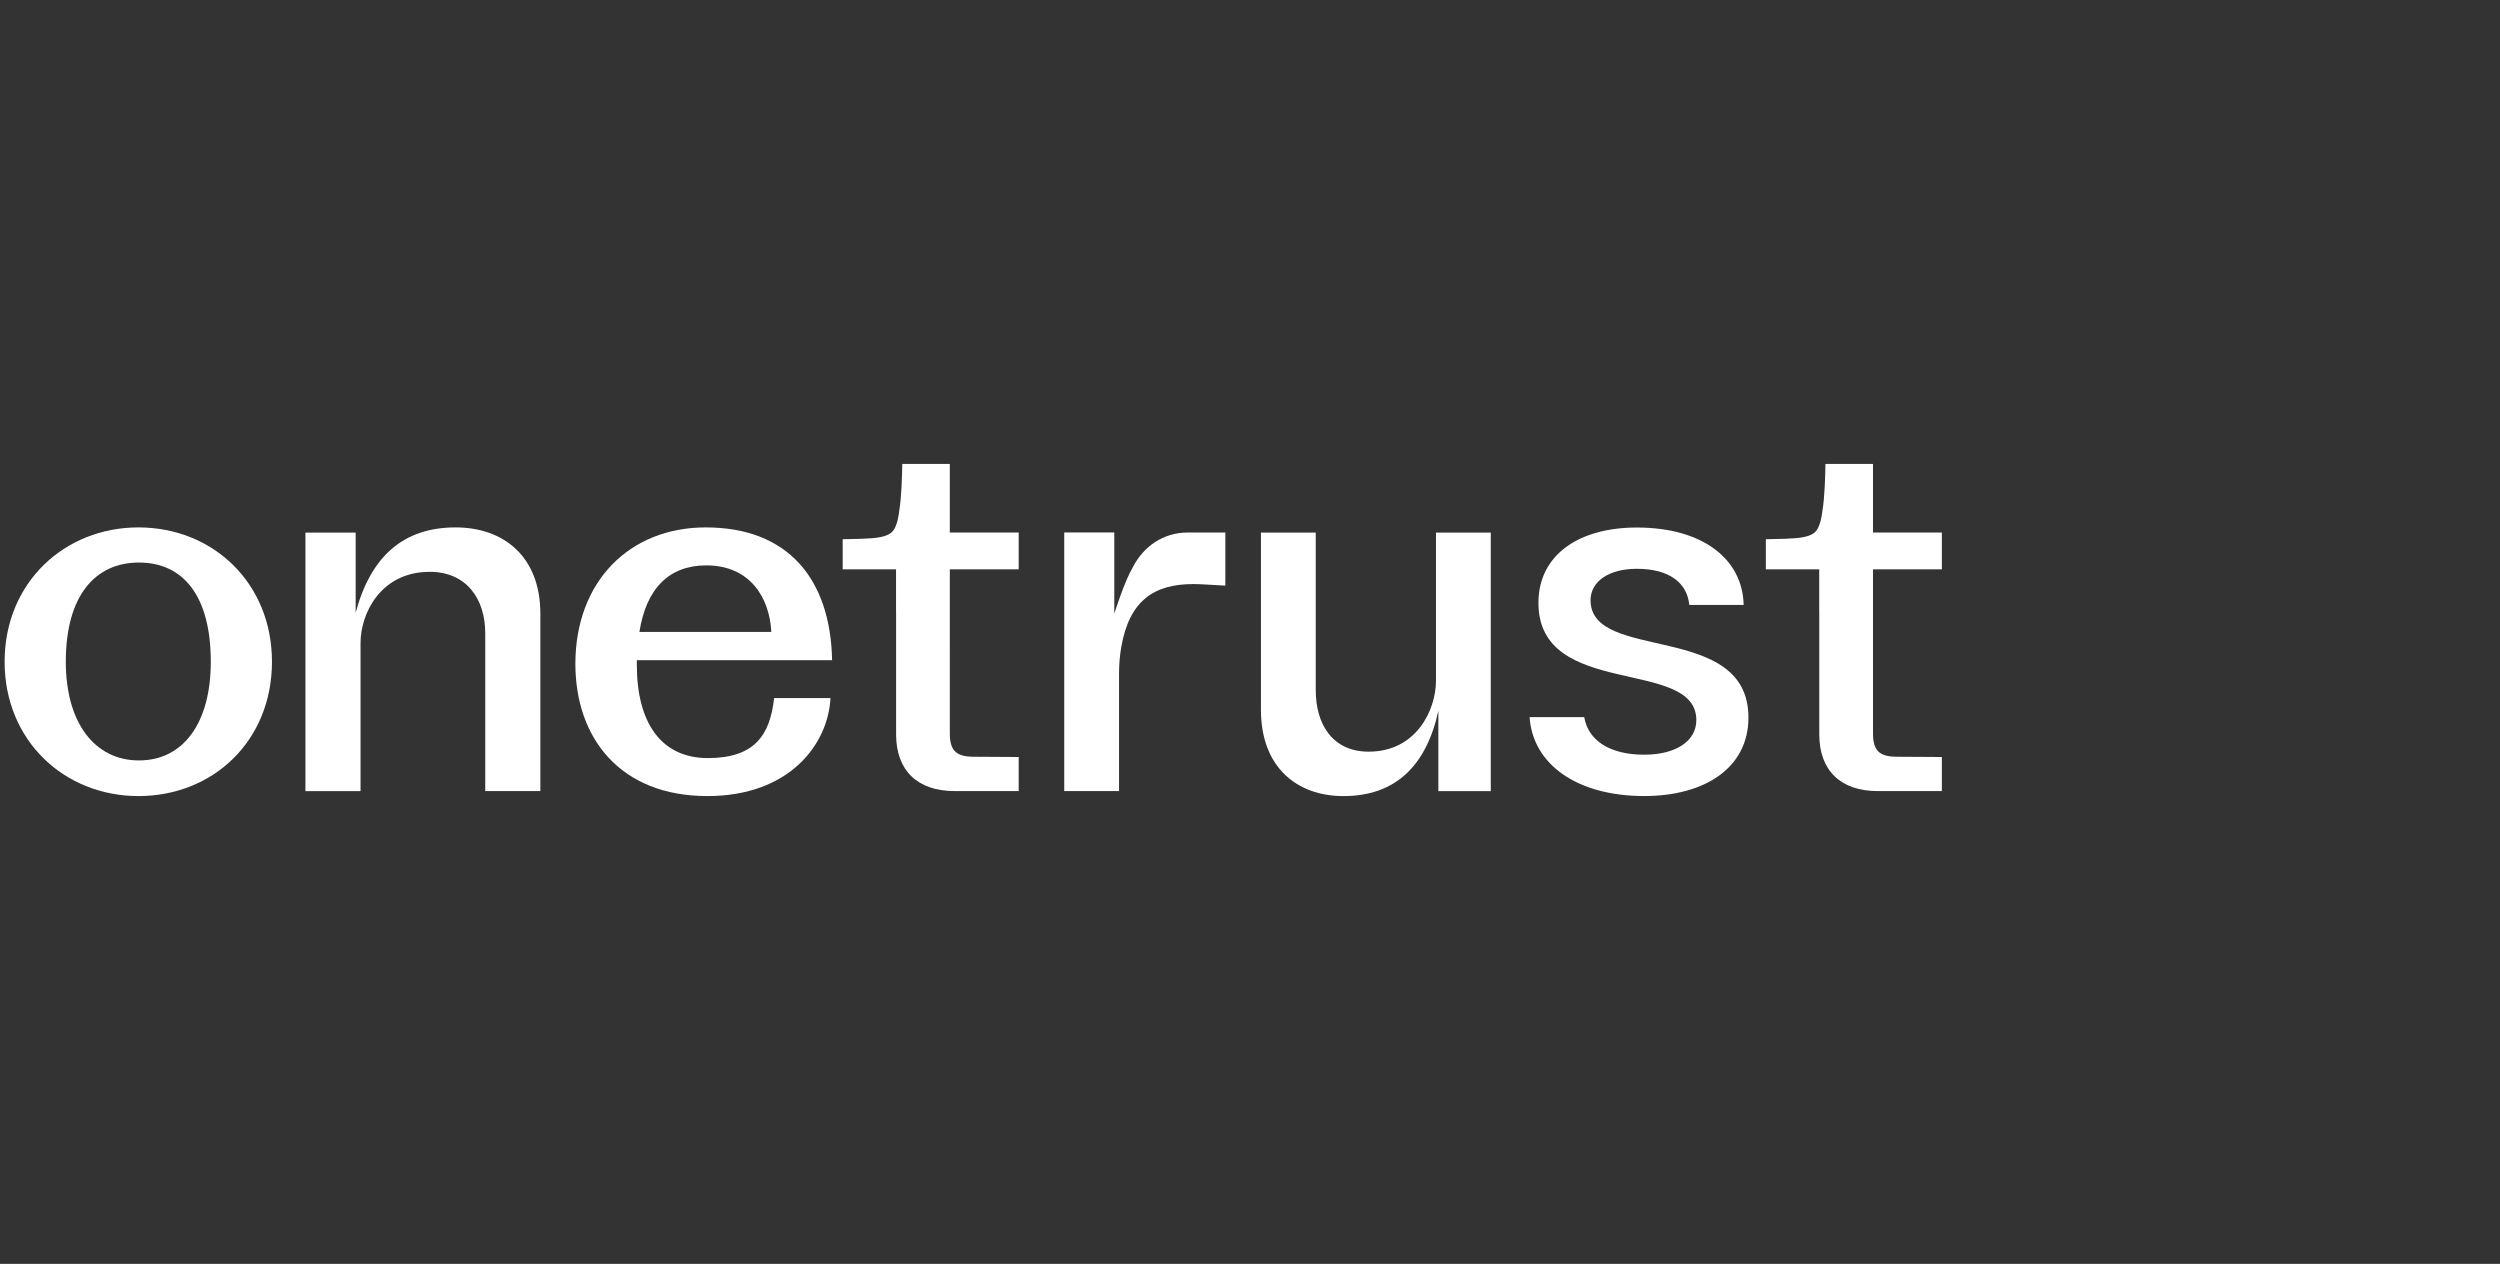 <svg width="271" height="137" viewBox="0 0 271 137" fill="none" xmlns="http://www.w3.org/2000/svg">
<rect x="0" y="0" width="271" height="137" fill="#333333" stroke="none"/>
<path d="M7.133 71.733C7.133 78.369 10.276 82.43 15.063 82.43C19.88 82.43 22.85 78.369 22.85 71.733C22.85 64.621 19.88 60.98 15.063 60.98C10.276 60.98 7.133 64.619 7.133 71.733ZM29.481 71.733C29.481 80.301 23.108 86.294 15.005 86.294C6.988 86.294 0.5 80.301 0.5 71.733C0.5 63.163 6.988 57.171 15.005 57.171C23.051 57.171 29.481 63.163 29.481 71.733Z" fill="white"/>
<path d="M172.416 65.069C172.416 63.004 174.432 61.657 177.426 61.657C180.946 61.657 182.886 63.168 183.12 65.574H189.013C188.896 60.595 184.576 57.183 177.426 57.183C171.147 57.183 166.767 60.147 166.767 65.354C166.767 75.823 183.882 71.235 183.882 78.055C183.882 80.355 181.636 81.809 178.233 81.809C174.408 81.809 172.149 80.204 171.733 77.74H165.807C166.158 82.89 170.991 86.291 178.234 86.291C184.689 86.291 189.531 83.319 189.531 77.777C189.529 67.308 172.416 71.845 172.416 65.069Z" fill="white"/>
<path d="M33.109 85.756V57.731H38.553V66.413C40.178 60.364 43.675 57.171 49.391 57.171C54.545 57.171 58.575 60.279 58.575 66.524V85.755H52.601V68.652C52.601 64.927 50.577 61.987 46.578 61.987C41.275 61.987 39.083 66.496 39.083 69.688V85.756H33.109Z" fill="white"/>
<path d="M161.6 57.733V85.758H155.918V77.054C154.594 83.103 151.19 86.296 145.625 86.296C140.608 86.296 136.686 83.188 136.686 76.944V57.733H142.626V74.815C142.626 78.54 144.47 81.48 148.364 81.48C153.526 81.48 155.66 76.971 155.66 73.779V57.733H161.6Z" fill="white"/>
<path d="M76.732 82.177C71.686 82.177 69.032 78.369 69.032 72.069V71.564H90.199C90.026 62.715 85.382 57.171 76.501 57.171C68.225 57.171 62.371 63.051 62.371 71.956C62.371 80.05 67.274 86.294 76.674 86.294C85.585 86.294 89.765 80.682 90.025 75.67H83.912C83.48 79.701 81.778 82.177 76.732 82.177ZM76.559 61.287C81.317 61.287 83.425 64.802 83.61 68.504H69.311C70.054 63.76 72.556 61.287 76.559 61.287Z" fill="white"/>
<path d="M132.828 57.728V62.818L132.824 63.481C130.819 63.37 130.041 63.313 129.349 63.313C125.126 63.313 122.42 65.077 121.542 70.159C121.374 71.122 121.304 72.098 121.304 73.074V85.75H115.363V57.722H120.788V66.521C120.788 66.521 120.788 66.519 120.79 66.518C120.828 66.394 121.904 62.985 122.804 61.48L122.805 61.478C123.953 59.224 126.121 57.728 128.71 57.728H132.828Z" fill="white"/>
<path d="M203.034 79.51C203.034 81.362 203.724 82.031 205.623 82.031L210.498 82.06V85.753H203.553C199.519 85.753 197.209 83.517 197.209 79.599V66.249H197.203V61.716H191.418V58.453C191.802 58.453 191.679 58.447 192.205 58.434C193.141 58.422 193.851 58.397 194.338 58.358C195.549 58.295 196.356 58.067 196.759 57.675C197.157 57.289 197.422 56.487 197.565 55.273C197.67 54.603 197.748 53.77 197.8 52.771C197.851 51.779 197.878 50.456 197.878 50.292H203.032V57.729H210.498V61.714H203.032L203.034 79.51Z" fill="white"/>
<path d="M102.961 79.51C102.961 81.362 103.651 82.031 105.55 82.031L110.426 82.06V85.753H103.481C99.447 85.753 97.137 83.517 97.137 79.599V66.249H97.131V61.716H91.346V58.453C91.73 58.453 91.606 58.447 92.133 58.434C93.07 58.422 93.779 58.397 94.267 58.358C95.477 58.295 96.283 58.067 96.687 57.675C97.084 57.289 97.35 56.487 97.493 55.273C97.598 54.603 97.675 53.77 97.728 52.771C97.78 51.779 97.807 50.456 97.807 50.292H102.96V57.729H110.426V61.714H102.96L102.961 79.51Z" fill="white"/>
</svg>
